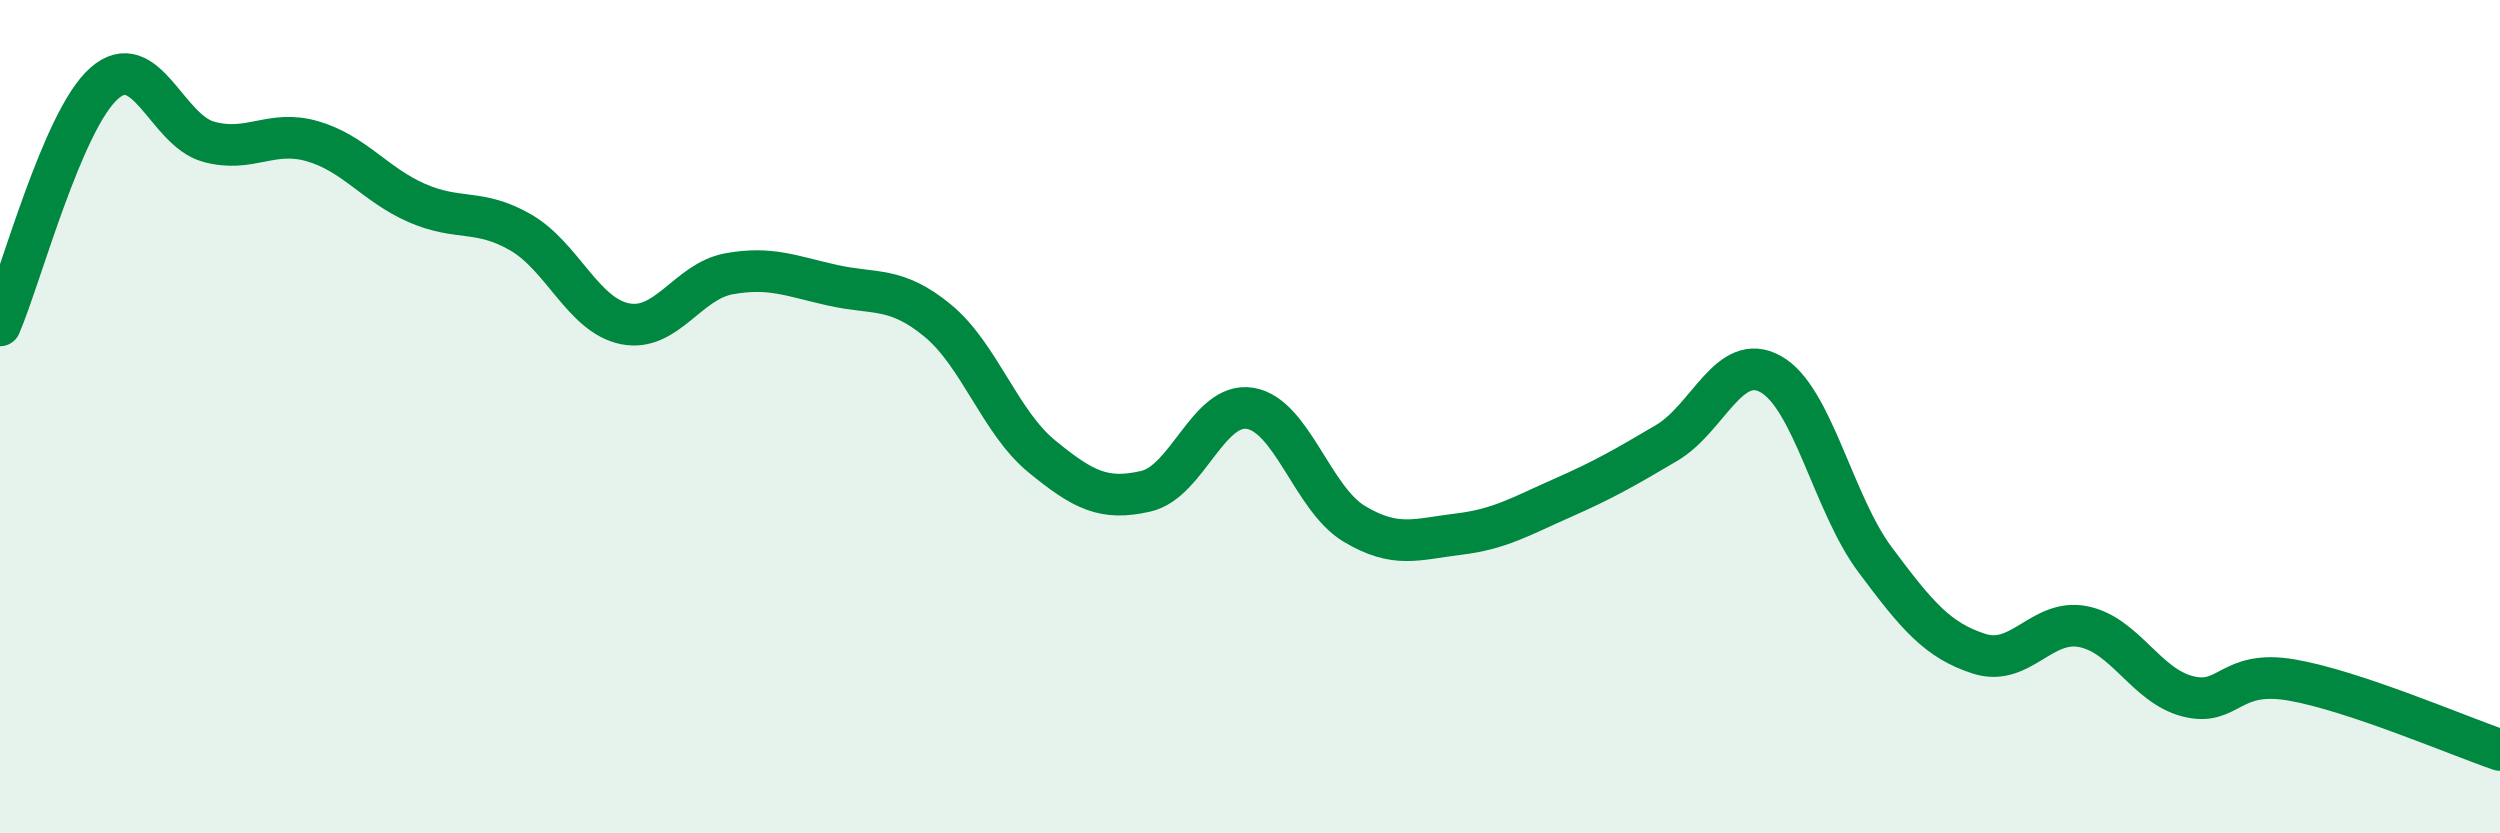 
    <svg width="60" height="20" viewBox="0 0 60 20" xmlns="http://www.w3.org/2000/svg">
      <path
        d="M 0,7.81 C 0.5,6.65 1.5,2.88 2.5,2 C 3.5,1.12 4,3.12 5,3.4 C 6,3.68 6.5,3.1 7.5,3.39 C 8.5,3.68 9,4.43 10,4.87 C 11,5.31 11.5,5 12.5,5.58 C 13.5,6.16 14,7.57 15,7.77 C 16,7.97 16.5,6.75 17.5,6.57 C 18.5,6.39 19,6.63 20,6.85 C 21,7.07 21.5,6.87 22.5,7.69 C 23.5,8.51 24,10.13 25,10.95 C 26,11.77 26.5,12.02 27.5,11.79 C 28.5,11.56 29,9.64 30,9.8 C 31,9.96 31.5,11.97 32.5,12.57 C 33.5,13.17 34,12.94 35,12.82 C 36,12.7 36.5,12.39 37.5,11.95 C 38.5,11.51 39,11.22 40,10.63 C 41,10.04 41.5,8.42 42.5,8.98 C 43.5,9.54 44,12.09 45,13.43 C 46,14.77 46.5,15.37 47.5,15.69 C 48.5,16.01 49,14.84 50,15.04 C 51,15.24 51.5,16.45 52.5,16.71 C 53.5,16.97 53.5,16.06 55,16.32 C 56.5,16.58 59,17.66 60,18L60 20L0 20Z"
        fill="#008740"
        opacity="0.1"
        stroke-linecap="round"
        stroke-linejoin="round"
      />
      <path
        d="M 0,7.81 C 0.5,6.65 1.5,2.88 2.5,2 C 3.5,1.12 4,3.12 5,3.4 C 6,3.68 6.5,3.1 7.5,3.39 C 8.5,3.68 9,4.43 10,4.87 C 11,5.31 11.5,5 12.5,5.58 C 13.5,6.16 14,7.57 15,7.77 C 16,7.97 16.5,6.75 17.5,6.57 C 18.5,6.39 19,6.63 20,6.85 C 21,7.07 21.5,6.87 22.5,7.69 C 23.5,8.51 24,10.13 25,10.95 C 26,11.77 26.5,12.02 27.5,11.79 C 28.5,11.56 29,9.64 30,9.8 C 31,9.96 31.5,11.97 32.5,12.57 C 33.5,13.17 34,12.94 35,12.82 C 36,12.7 36.5,12.39 37.5,11.95 C 38.5,11.51 39,11.22 40,10.63 C 41,10.04 41.5,8.42 42.5,8.98 C 43.5,9.54 44,12.09 45,13.43 C 46,14.77 46.5,15.37 47.5,15.69 C 48.5,16.01 49,14.84 50,15.04 C 51,15.24 51.5,16.45 52.5,16.71 C 53.5,16.97 53.5,16.06 55,16.32 C 56.5,16.58 59,17.66 60,18"
        stroke="#008740"
        stroke-width="1"
        fill="none"
        stroke-linecap="round"
        stroke-linejoin="round"
      />
    </svg>
  